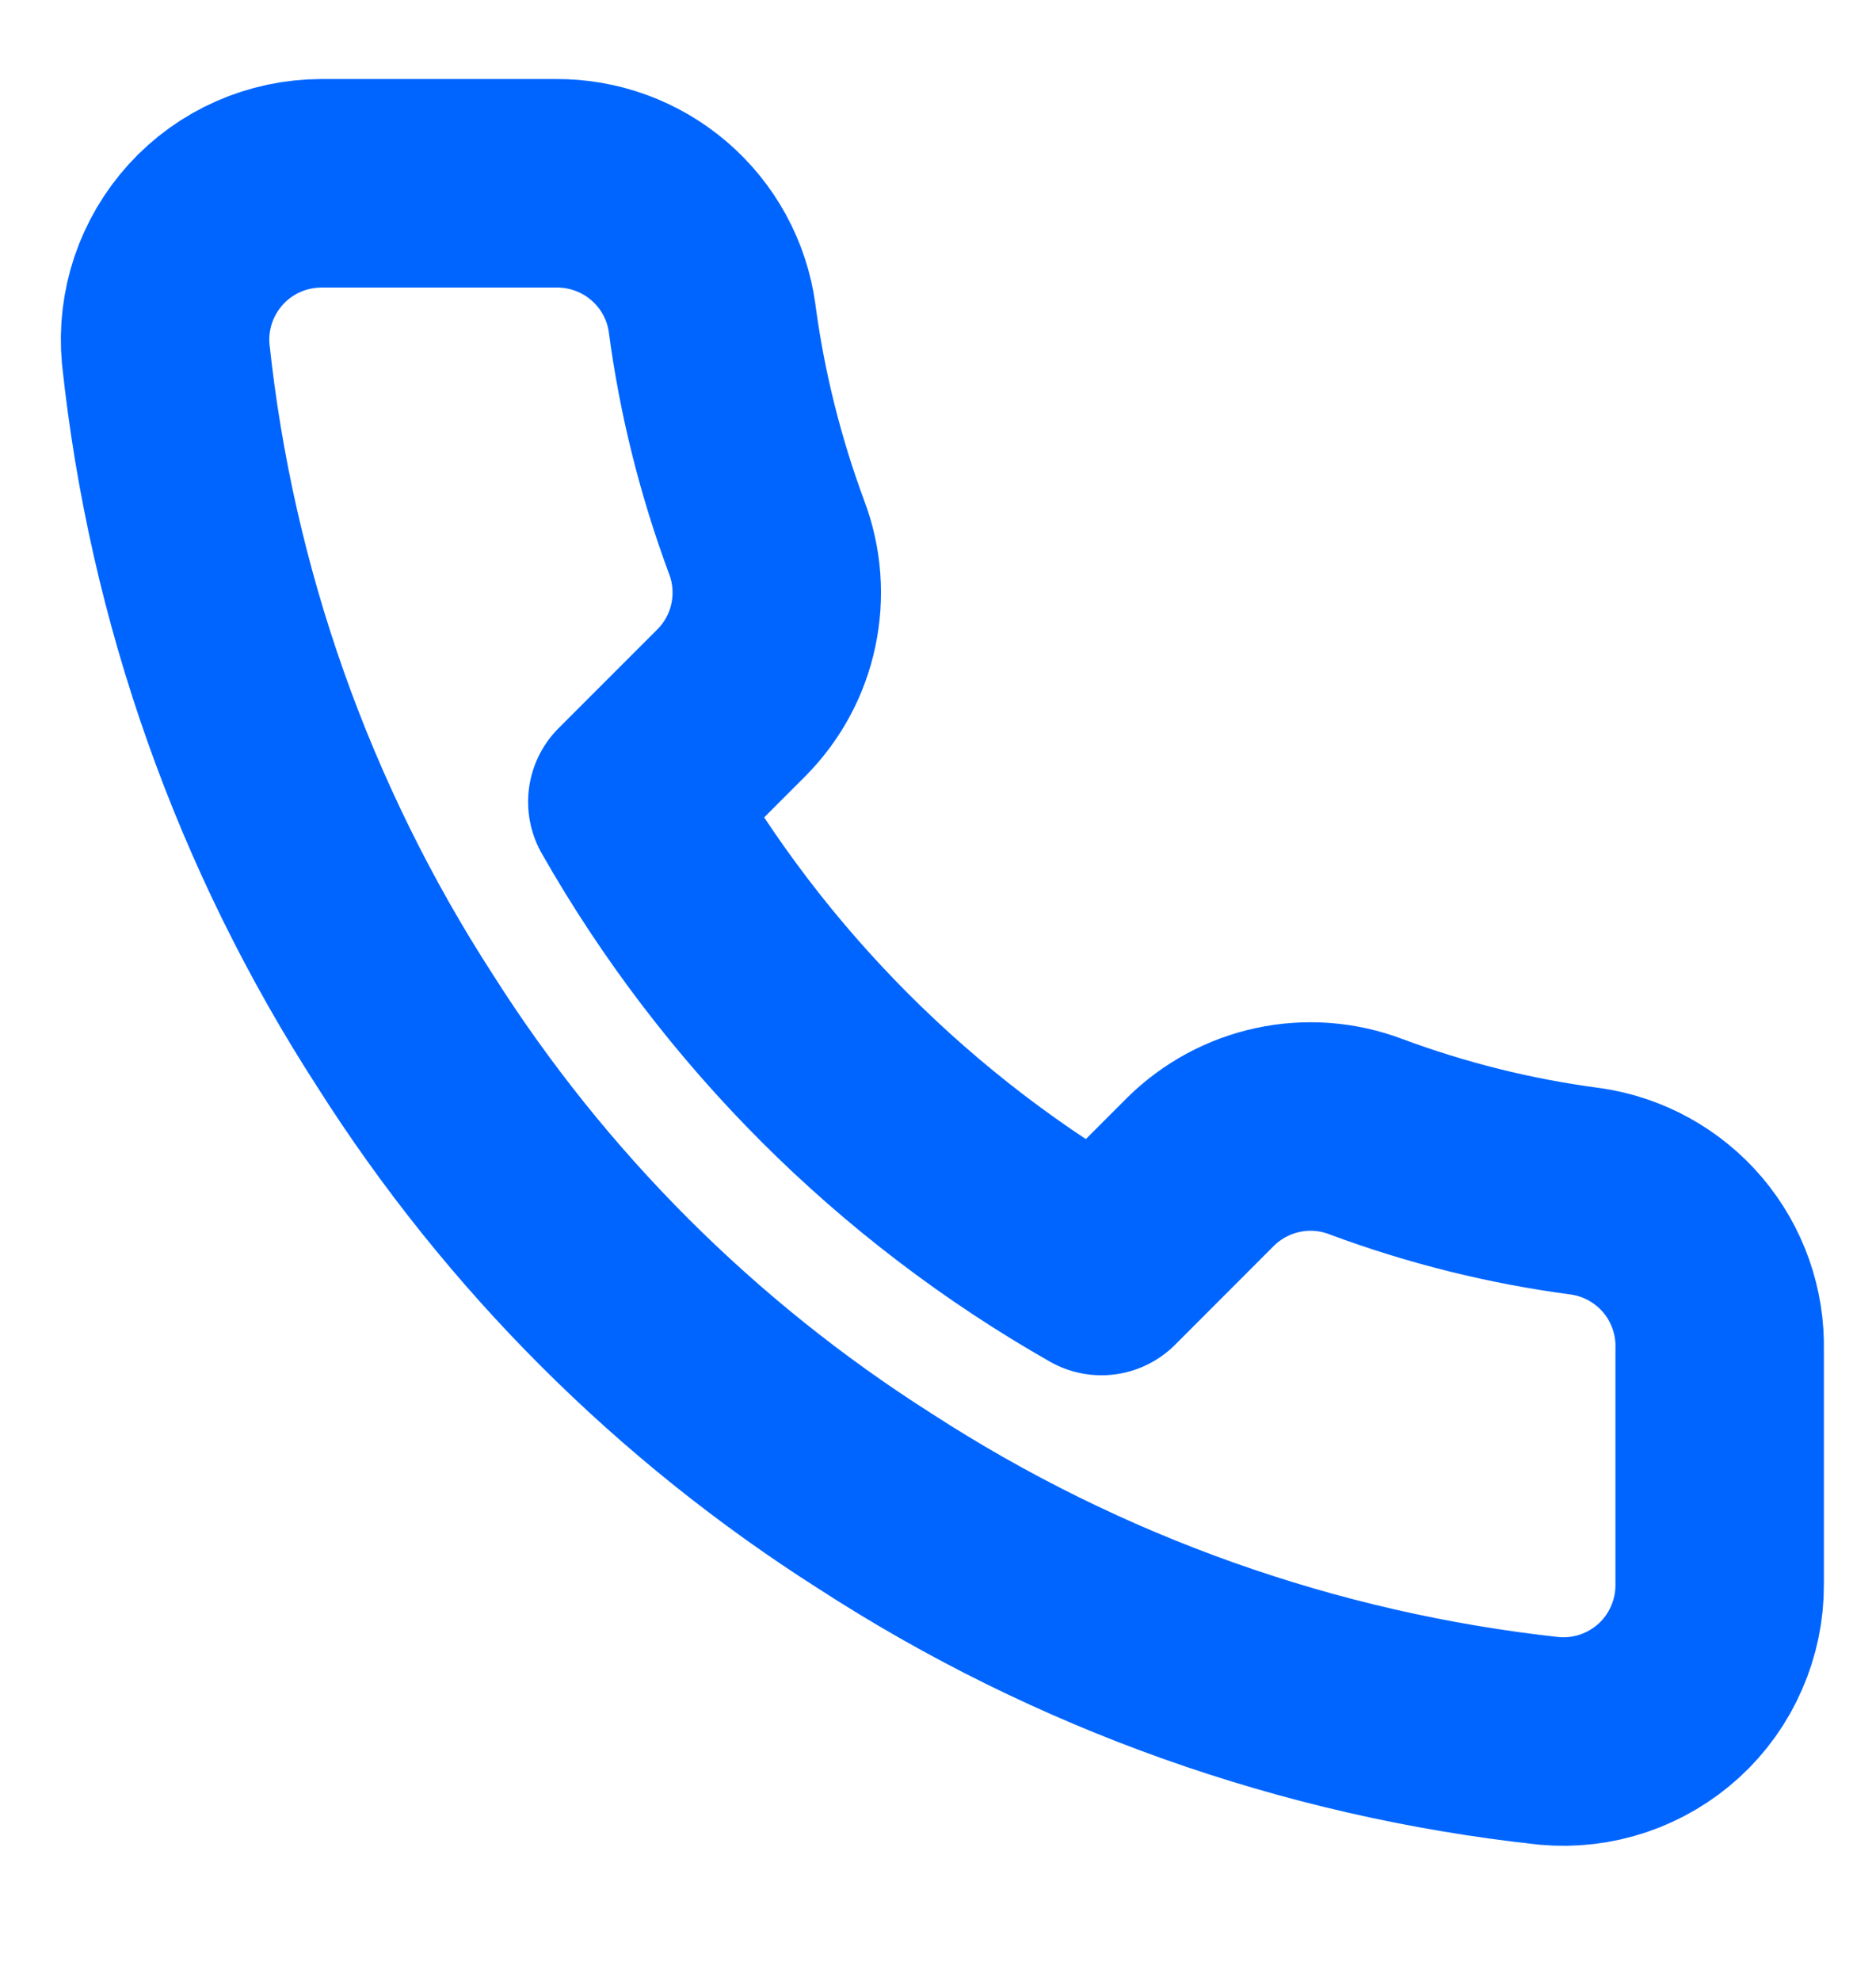 <svg width="18" height="19" viewBox="0 0 18 19" fill="none" xmlns="http://www.w3.org/2000/svg">
<g clip-path="url(#clip0_376_303)">
<path d="M16.5 12.948V15.198C16.501 15.407 16.458 15.614 16.374 15.805C16.291 15.997 16.168 16.169 16.014 16.31C15.86 16.451 15.678 16.558 15.481 16.625C15.283 16.692 15.073 16.717 14.865 16.698C12.557 16.448 10.34 15.659 8.393 14.396C6.58 13.244 5.044 11.708 3.893 9.896C2.625 7.939 1.836 5.712 1.59 3.393C1.571 3.186 1.596 2.977 1.662 2.78C1.729 2.582 1.836 2.401 1.976 2.247C2.116 2.093 2.287 1.97 2.478 1.886C2.668 1.802 2.874 1.759 3.083 1.758H5.332C5.696 1.755 6.049 1.884 6.325 2.121C6.601 2.358 6.782 2.688 6.832 3.048C6.927 3.768 7.104 4.475 7.357 5.156C7.458 5.424 7.48 5.716 7.42 5.997C7.361 6.277 7.222 6.534 7.02 6.738L6.067 7.691C7.135 9.569 8.69 11.123 10.568 12.191L11.52 11.238C11.724 11.037 11.981 10.898 12.262 10.838C12.542 10.778 12.834 10.8 13.102 10.901C13.783 11.155 14.49 11.331 15.21 11.426C15.574 11.477 15.907 11.661 16.145 11.941C16.383 12.222 16.509 12.581 16.5 12.948Z" stroke="#0065FF" stroke-width="2" stroke-linecap="round" stroke-linejoin="round"/>
</g>
<defs>
<clipPath id="clip0_376_303">
<rect width="18" height="18" fill="white" transform="translate(0 0.258)"/>
</clipPath>
</defs>
</svg>
